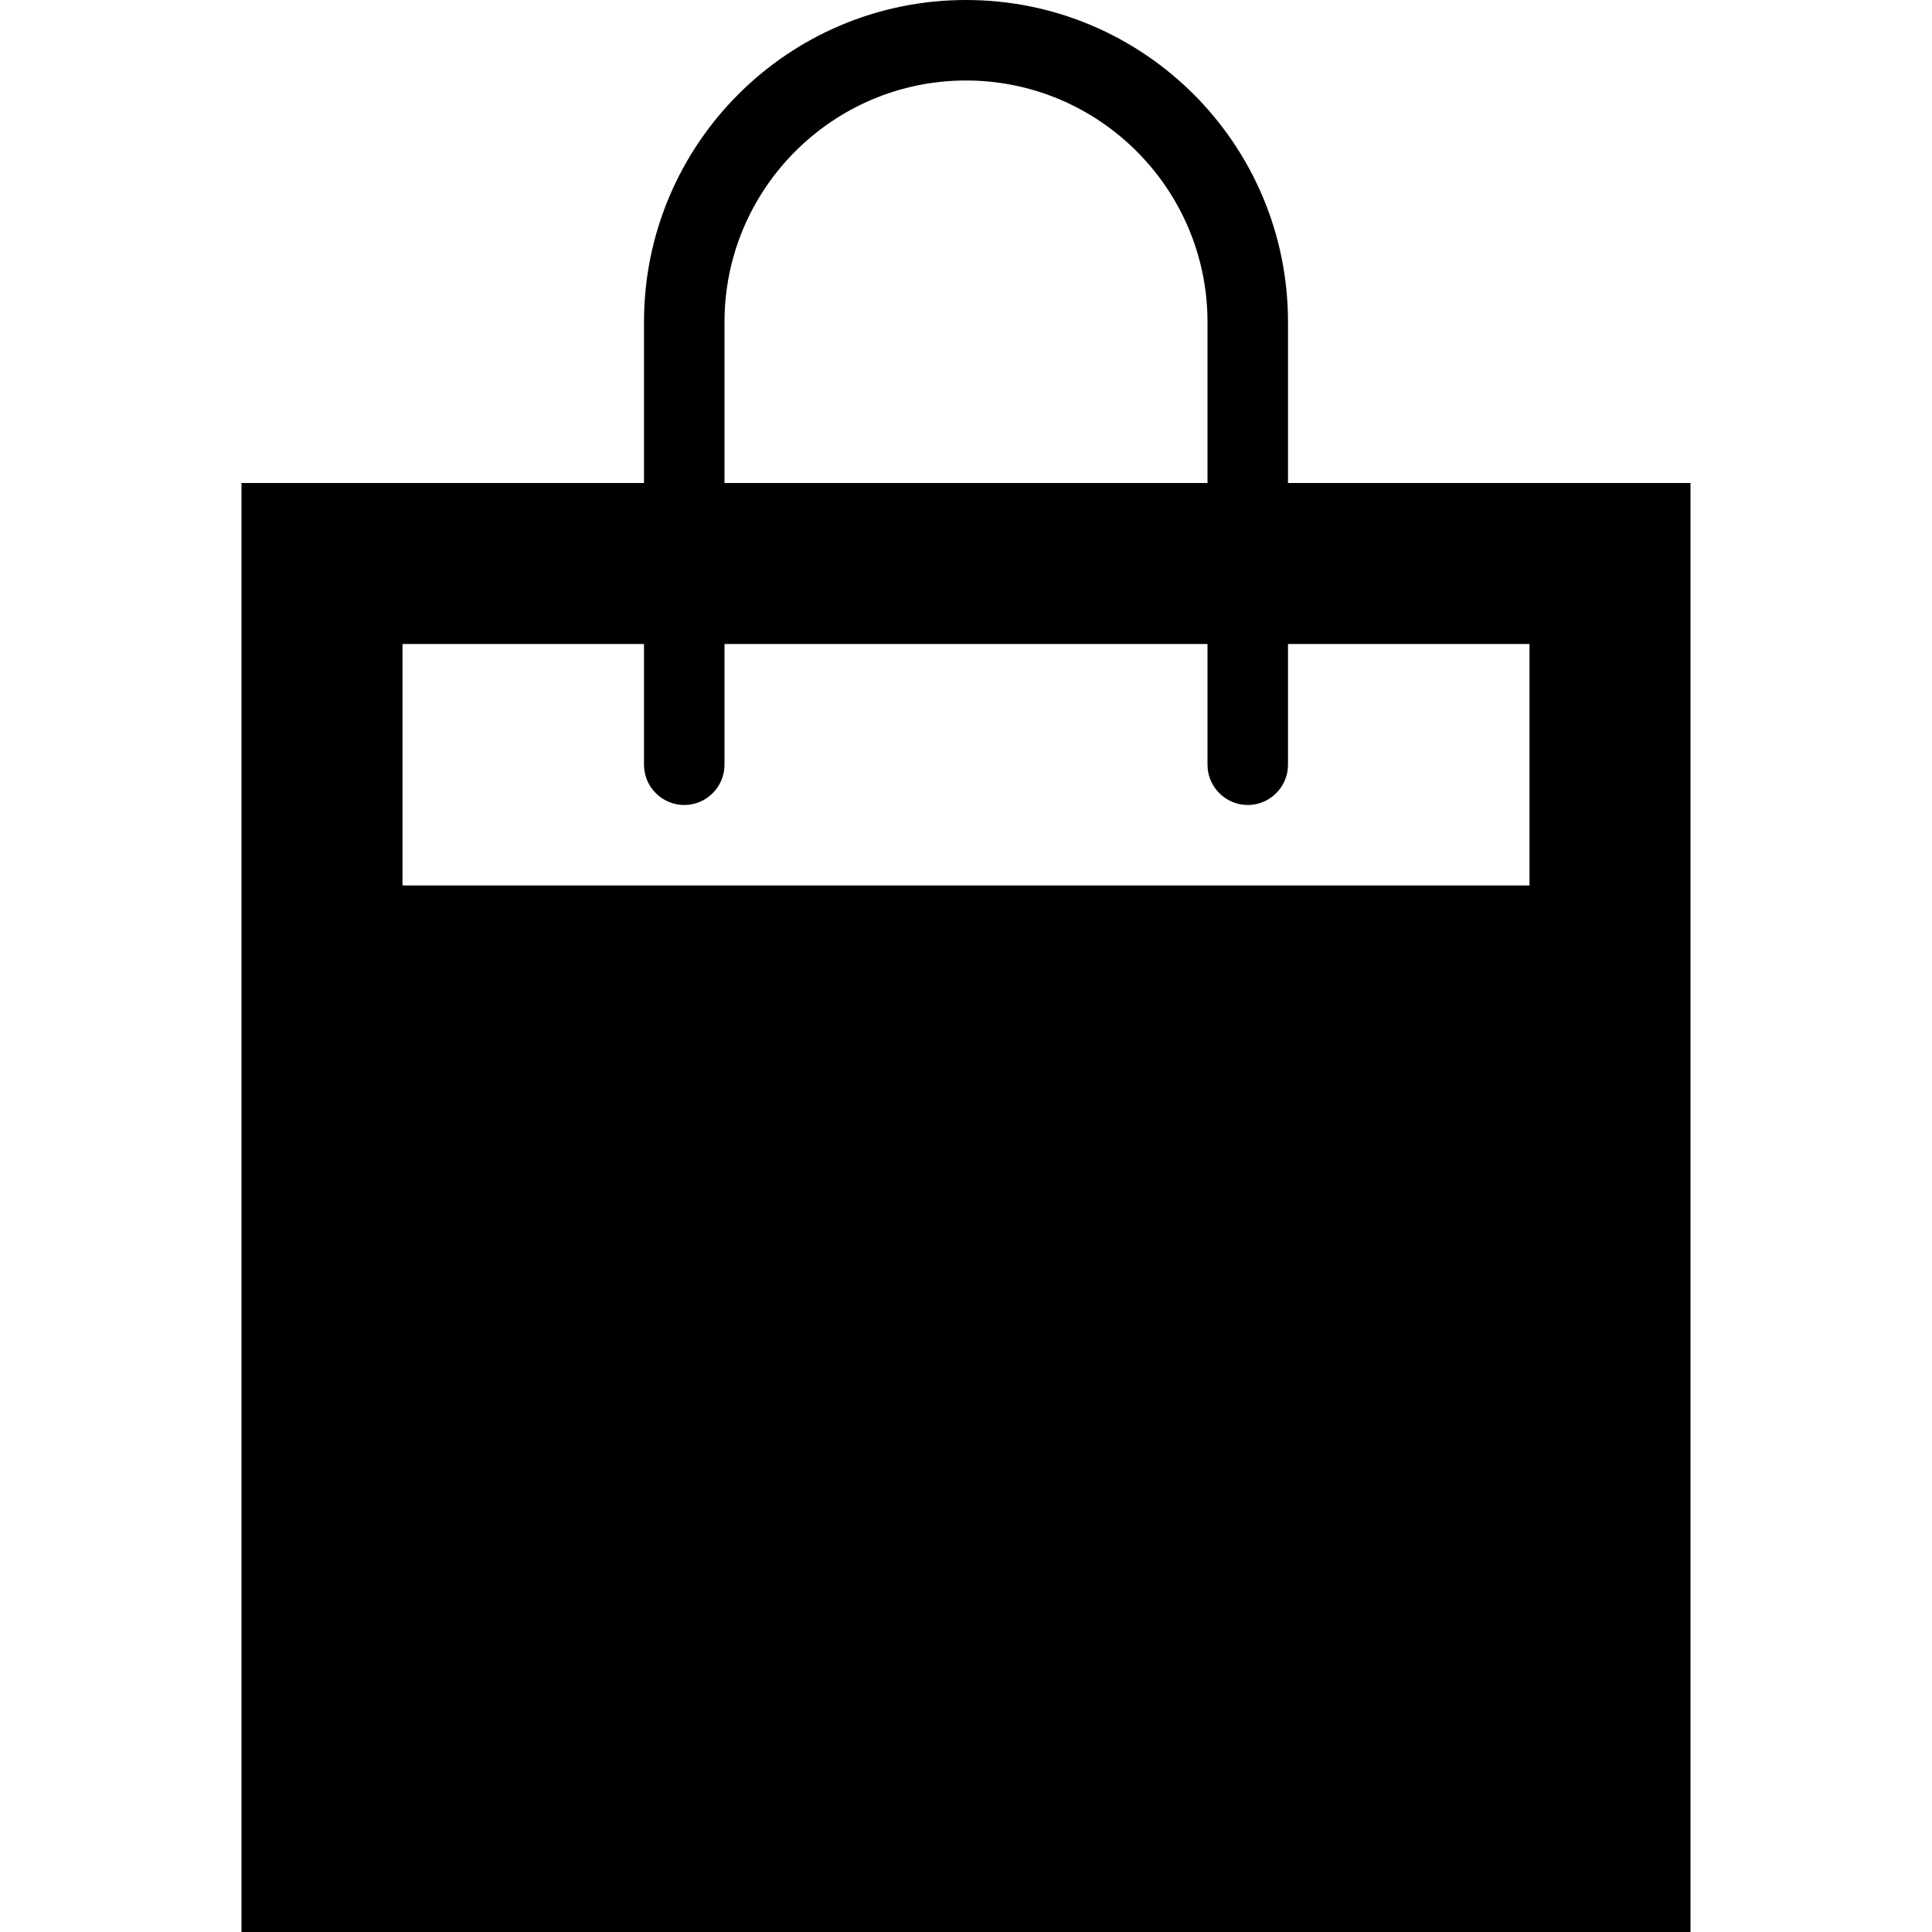 <?xml version="1.0" encoding="utf-8"?>
<!-- Generator: Adobe Illustrator 15.0.2, SVG Export Plug-In . SVG Version: 6.00 Build 0)  -->
<!DOCTYPE svg PUBLIC "-//W3C//DTD SVG 1.1//EN" "http://www.w3.org/Graphics/SVG/1.1/DTD/svg11.dtd">
<svg version="1.1" id="Capa_1" xmlns="http://www.w3.org/2000/svg" xmlns:xlink="http://www.w3.org/1999/xlink" x="0px" y="0px"
	 width="24px" height="24px" viewBox="228.5 260.5 24 24" style="enable-background:new 228.5 260.5 24 24;"
	 xml:space="preserve">
<style type="text/css">
<![CDATA[
	.st0{display:none;fill:#1A171B;}
	.st1{display:none;}
]]>
</style>
<path id="video" class="st1" d="M240.11,271.935c-0.059,0.086-0.14,0.146-0.243,0.182
	s-0.363,0.053-0.779,0.053h-0.642v-1.09h0.677c0.352,0,0.562,0.005,0.633,0.015
	c0.141,0.023,0.25,0.08,0.327,0.168c0.077,0.089,0.116,0.206,0.116,0.351
	C240.198,271.741,240.169,271.849,240.11,271.935z M252.5,272.5c0,2.934-0.358,5.723-1.003,8.248
	c-3.366,0.484-7.086,0.752-10.997,0.752s-7.63-0.268-10.997-0.752
	c-0.646-2.525-1.003-5.314-1.003-8.248s0.358-5.723,1.003-8.248
	c3.366-0.484,7.086-0.752,10.997-0.752s7.63,0.268,10.997,0.752
	C252.142,266.778,252.5,269.567,252.5,272.5z M236,272.5c0-1.243-1.007-2.25-2.25-2.25
	s-2.25,1.007-2.25,2.25s1.007,2.25,2.25,2.25S236,273.743,236,272.5z M241.44,274.648l-0.524-0.838
	c-0.207-0.334-0.372-0.566-0.494-0.697s-0.277-0.251-0.464-0.36
	c0.377-0.055,0.66-0.187,0.85-0.396c0.189-0.211,0.284-0.477,0.284-0.799
	c0-0.254-0.062-0.479-0.188-0.677s-0.291-0.335-0.5-0.411c-0.208-0.077-0.541-0.116-1-0.116
	h-1.825v4.295h0.867v-1.793h0.176c0.199,0,0.345,0.017,0.437,0.048c0.092,0.033,0.179,0.092,0.261,0.18
	c0.082,0.087,0.234,0.297,0.457,0.631l0.627,0.935H241.44z M245.176,273.924h-2.399v-1.169h2.156
	v-0.724h-2.156v-0.952h2.317v-0.727h-3.185v4.295h3.267V273.924z M249.5,273.335l-0.841-0.267
	c-0.072,0.314-0.191,0.545-0.357,0.691s-0.364,0.22-0.595,0.22c-0.312,0-0.566-0.115-0.762-0.346
	s-0.293-0.617-0.293-1.16c0-0.512,0.099-0.882,0.297-1.11s0.457-0.343,0.775-0.343
	c0.23,0,0.426,0.064,0.587,0.193s0.267,0.305,0.318,0.527l0.858-0.205
	c-0.098-0.344-0.244-0.607-0.439-0.791c-0.328-0.311-0.755-0.466-1.28-0.466
	c-0.602,0-1.087,0.197-1.456,0.594c-0.369,0.395-0.554,0.95-0.554,1.665
	c0,0.676,0.184,1.208,0.551,1.599c0.367,0.389,0.836,0.584,1.406,0.584
	c0.461,0,0.841-0.113,1.141-0.342C249.156,274.152,249.371,273.804,249.5,273.335z"/>
<path id="utilities" class="st1" d="M252.054,264.443c0.902,2.177,0.472,4.774-1.297,6.544
	c-1.948,1.948-4.893,2.253-7.181,0.961l-1.655,1.807l1.181,1.186l0.705-0.705
	c0.36-0.361,0.945-0.361,1.305,0l5.722,5.78c0.362,0.36,0.362,0.944,0,1.306l-2.611,2.611
	c-0.36,0.361-0.946,0.361-1.306,0l-5.722-5.78c-0.361-0.36-0.361-0.945,0-1.306l0.645-0.645
	l-1.125-1.128l-7.913,8.645c-0.722,0.722-1.891,0.722-2.611,0l-0.652-0.652
	c-0.722-0.722-0.722-1.892,0-2.612l9.014-7.549l-5.987-6.003l-1.891-0.001l-2.188-3.519l1.761-1.765
	l3.598,2.203l0.023,1.852l6.057,6.08l1.762-1.476c-1.723-2.348-1.543-5.655,0.579-7.777
	c1.761-1.761,4.344-2.199,6.515-1.314l-3.88,3.826l3.266,3.266L252.054,264.443z M231.704,281.375
	c-0.36-0.36-0.944-0.36-1.306,0c-0.361,0.36-0.361,0.944,0,1.306c0.361,0.36,0.946,0.36,1.306,0
	C232.065,282.319,232.065,281.735,231.704,281.375z"/>
<path id="security" class="st1" d="M251.154,273.17c1.128,7.704-5.583,8.286-6.553,8.73
	c-2.187,0.742-4.102,2.152-4.102,2.152s-1.268-1.222-3.409-2.152
	c-1.01-0.408-8.385-1.048-7.255-8.73c0.236-1.105,1.543-2.039,1.543-3.897
	c0-1.862-1.604-4.017-1.604-4.017l4.58-4.308c0,0,1.605,1.11,3.034,1.11
	c1.427,0,3.11-1.11,3.11-1.11s2.004,1.11,3.372,1.11c1.369,0,3.035-1.11,3.035-1.11
	l4.273,4.249c0,0-1.604,2.216-1.604,4.075C249.575,271.13,250.867,272.009,251.154,273.17z
	 M240.595,264.779c-4.018,0-7.275,3.481-7.275,7.413c0,3.933,3.256,6.823,7.275,6.823
	c4.017,0,7.275-2.891,7.275-6.823C247.869,268.26,244.612,264.779,240.595,264.779z M240.636,278.597
	c-3.75,0-6.791-2.972-6.791-6.643c0-3.667,3.04-6.641,6.791-6.641c3.75,0,6.789,2.972,6.789,6.641
	C247.424,275.625,244.386,278.597,240.636,278.597z M244.729,268.957c-0.388,0-0.699,0.304-0.706,0.681
	h-1.942l-1.02-1.725c0.193-0.127,0.33-0.333,0.33-0.578c0-0.382-0.316-0.692-0.709-0.692
	c-0.392,0-0.709,0.311-0.709,0.692c0,0.267,0.153,0.485,0.374,0.604l-1.002,1.698h-2.002
	c-0.007-0.377-0.32-0.685-0.708-0.685c-0.391,0-0.71,0.312-0.71,0.698
	c0,0.382,0.317,0.691,0.71,0.691c0.126,0,0.239-0.04,0.341-0.099l1.005,1.704l-1.017,1.722
	c-0.102-0.054-0.209-0.09-0.33-0.09c-0.391,0-0.71,0.312-0.71,0.695
	c0,0.38,0.317,0.689,0.71,0.689c0.392,0,0.708-0.308,0.708-0.689l-0.003-0.02h2.004l1.015,1.722
	c-0.227,0.112-0.386,0.339-0.386,0.609c0,0.381,0.317,0.693,0.709,0.693
	c0.393,0,0.709-0.312,0.709-0.693c0-0.251-0.142-0.458-0.344-0.582l1.033-1.749h1.913l-0.002,0.02
	c0,0.382,0.318,0.691,0.708,0.691c0.392,0,0.712-0.31,0.712-0.691c0-0.384-0.318-0.695-0.712-0.695
	c-0.09,0-0.181,0.019-0.262,0.052l-0.994-1.684l0.987-1.673c0.092,0.042,0.191,0.067,0.299,0.067
	c0.393,0,0.709-0.31,0.709-0.691C245.438,269.265,245.122,268.957,244.729,268.957z"/>
<path id="networking" class="st1" d="M251.375,278.5h-0.375v-4.875c0-1.447-1.178-2.625-2.625-2.625h-6.375v-3h0.375
	c0.619,0,1.125-0.506,1.125-1.125v-3.75c0-0.619-0.506-1.125-1.125-1.125h-3.75c-0.619,0-1.125,0.506-1.125,1.125v3.75
	c0,0.619,0.506,1.125,1.125,1.125h0.375v3h-6.375c-1.447,0-2.625,1.178-2.625,2.625v4.875h-0.375
	c-0.619,0-1.125,0.506-1.125,1.125v3.75c0,0.619,0.506,1.125,1.125,1.125h3.75c0.619,0,1.125-0.506,1.125-1.125v-3.75
	c0-0.619-0.506-1.125-1.125-1.125h-0.375v-4.5h6v4.5h-0.375c-0.619,0-1.125,0.506-1.125,1.125v3.75
	c0,0.619,0.506,1.125,1.125,1.125h3.75c0.619,0,1.125-0.506,1.125-1.125v-3.75c0-0.619-0.506-1.125-1.125-1.125h-0.375
	v-4.5h6v4.5h-0.375c-0.619,0-1.125,0.506-1.125,1.125v3.75c0,0.619,0.506,1.125,1.125,1.125h3.75
	c0.619,0,1.125-0.506,1.125-1.125v-3.75C252.5,279.006,251.994,278.5,251.375,278.5 M233,283h-3v-3
	h3V283z M242,283h-3v-3h3V283z M239,263.5h3v3h-3V263.5z M251,283h-3v-3h3
	V283z"/>
<path id="Programación" class="st1" d="M250.646,264.659h-20.293c-1.02,0-1.845,0.827-1.845,1.845v11.992
	c0,1.019,0.825,1.845,1.845,1.845h20.293c1.019,0,1.845-0.826,1.845-1.845v-11.992
	C252.491,265.487,251.665,264.659,250.646,264.659z M248.75,266.5h1.5v2.25h-1.5V266.5z
	 M250.25,269.5v2.25h-3.75v-2.25H250.25z M245.75,266.5h2.25v2.25h-2.25V266.5z M242.75,266.5h2.25
	v2.25h-2.25V266.5z M245.75,269.5v2.25h-2.25v-2.25H245.75z M243.5,272.5v2.299h-2.25v-2.299H243.5z
	 M242.75,271.75h-2.25v-2.25h2.25V271.75z M237.5,271.75v-2.25h2.25v2.25H237.5z M237.5,272.5v2.3
	h-2.25v-2.3H237.5z M238.25,272.5h2.254v2.3h-2.254V272.5z M239.75,266.5h2.25v2.25h-2.25
	V266.5z M236.75,266.5h2.25v2.25h-2.25V266.5z M233.75,266.5h2.25v2.25h-2.25V266.5z
	 M230.75,266.5h2.25v2.25h-2.25V266.5z M230.75,269.5h6v2.25h-6V269.5z M234.5,272.5v2.299h-3.75
	v-2.299H234.5z M233,277.608h-2.25v-2.107h2.25V277.608z M236,277.608h-2.25v-2.107h2.25V277.608z
	 M244.196,277.608h-7.446v-2.107h7.446V277.608z M247.25,277.608h-2.181v-2.107h2.181V277.608z
	 M250.25,277.608h-2.25v-2.107h2.25 M250.25,274.799h-6v-2.299h6V274.799z"/>
<path id="Productividad_y_negocios" class="st1" d="M231.5,260.536h-1.5v23.964h21v-1.5h-19.482L231.5,260.536z
	 M232.25,281.5h5.25v-10.563l-5.25,5.202V281.5z M239,281.5h5.25v-10.467l-2.25,2.081l-3-2.864
	V281.5z M245.75,281.5h5.25v-15.75l-5.25,5.25V281.5z M238.173,266.813l3.767,3.744l7.437-7.398
	l1.624,1.919v-4.577l-4.5,0.024l1.932,1.791l-6.494,6.513l-3.838-3.853l-5.85,5.83l0.977,0.948
	L238.173,266.813z"/>
<path id="Personalización" class="st1" d="M232.52,265.145l0.551,0.55l-2.254,2.255l1.756,1.755l2.265-2.264
	l0.514,0.515l-2.264,2.265l1.733,1.732l5.149-5.149l-6.27-6.232l-5.131,5.131l1.696,1.698
	L232.52,265.145z M246.197,273.03l-5.149,5.149l1.733,1.733l2.265-2.265l0.514,0.515l-2.264,2.264
	l1.756,1.757l2.252-2.254l0.551,0.55l-2.253,2.254l1.696,1.697l5.132-5.132L246.197,273.03z
	 M251.593,266.442c0.627-0.628,0.631-1.642,0.009-2.264l-2.819-2.818
	c-0.622-0.622-1.636-0.618-2.263,0.01l-1.742,1.741l5.072,5.073L251.593,266.442z M230.385,280.479
	l2.105,2.106l4.241-1.507l-4.839-4.839L230.385,280.479z M244.231,263.626l-11.946,11.946l5.111,5.112
	l11.947-11.947L244.231,263.626z M229.226,283.744l2.46-0.896l-1.563-1.563L229.226,283.744z"/>
<path class="st1" d="M251.198,272.5h-3.847v-9.923c0-1.095-0.887-1.985-1.98-1.985h-14.859
	c-1.094,0-1.981,0.891-1.981,1.985v19.938c0,1.096,0.888,1.984,1.981,1.984h7.642h7.218h5.827
	c0.72,0,1.302-0.541,1.302-1.209v-9.291C252.5,273.334,251.918,272.5,251.198,272.5z
	 M230,280.377v-18.377h15.75v10.5h-7.597c-0.717,0-1.403,0.97-1.403,1.636v6.241H230z
	 M249.5,283h-2.317h-8.602h-0.331v-1.522v-1.101v-6.234h7.111h1.99h2.148V283z
	 M251.198,279.272c-0.359,0-0.651-0.27-0.651-0.603c0-0.335,0.291-0.605,0.651-0.605
	c0.36,0,0.652,0.271,0.652,0.605C251.85,279.002,251.558,279.272,251.198,279.272z"/>
<path id="multimedia" class="st0" d="M252.5,280v-18h-24v18h10.5v1.5h-4.5v1.5h12v-1.5h-4.5v-1.5H252.5z
	 M231.5,265h18v12h-18V265z M237.5,267.5v7l7-3.5L237.5,267.5z"/>
<path id="games" class="st1" d="M250.25,278.488v-4.252h-2.183v4.268h-2.317v2.247h-4.5v-2.263h4.5v-2.125h-10.5
	v2.126l4.5,0.015v2.247h-4.516v-2.23h-2.244v-4.299h-2.24v4.253h-2.25v-5.974h2.25v-2.25h2.24v-2.273
	h2.229h0.03v-2.227h2.25v2.233l6,0.017v-2.25h2.25v2.25h2.25v2.25h2.25v2.25h2.25v5.987H250.25z M237.317,270.25
	h-2.067v2.25h2.067V270.25z M245.75,270.25h-2.25v2.25h2.25V270.25z M232.99,263.5h2.26v2.25h-2.26
	V263.5z M248,263.5v2.25h-2.25v-2.25H248z"/>
<path id="internet" class="st1" d="M252.49,269.802c0,0.677-0.549,1.227-1.225,1.227
	c-0.677,0-1.228-0.55-1.228-1.227c0-3.661-2.963-6.624-6.624-6.624c-3.662,0-6.625,2.963-6.625,6.624
	c0,0.677-0.55,1.227-1.227,1.227c-0.677,0-1.227-0.55-1.227-1.227c0-5.015,4.063-9.077,9.078-9.077
	C248.428,260.725,252.49,264.787,252.49,269.802z M240.714,269.802c0-1.492,1.207-2.698,2.699-2.698
	c1.491,0,2.699,1.206,2.699,2.698c0,0.677,0.548,1.227,1.227,1.227c0.677,0,1.226-0.55,1.226-1.227
	c0-2.847-2.307-5.151-5.151-5.151c-2.847,0-5.152,2.305-5.152,5.151c0,0.677,0.55,1.227,1.227,1.227
	C240.164,271.029,240.714,270.479,240.714,269.802z M252.5,277.406v4.906
	c0,1.084-0.879,2.188-1.963,2.188h-20.064c-1.085,0-1.963-1.104-1.963-2.188v-4.906
	c0-1.084,0.877-1.963,1.963-1.963h11.527v-5.642c0-0.677,0.552-1.227,1.229-1.227
	c0.676,0,1.021,0.55,1.021,1.227v5.643h6.287C251.621,275.445,252.5,276.323,252.5,277.406z
	 M231.453,277.75h-0.704v4.5h0.704V277.75z"/>
<path id="home" class="st1" d="M248.75,265h-12c-2.062,0-3.75,1.688-3.75,3.75v12c0,2.062,1.688,3.75,3.75,3.75h12
	c2.062,0,3.75-1.688,3.75-3.75v-12C252.499,266.688,250.812,265,248.75,265 M238.25,281.5
	c-1.244,0-2.25-1.007-2.25-2.25s1.006-2.25,2.25-2.25c1.243,0,2.25,1.007,2.25,2.25
	S239.492,281.5,238.25,281.5 M238.25,272.5c-1.244,0-2.25-1.007-2.25-2.25s1.006-2.25,2.25-2.25
	c1.243,0,2.25,1.007,2.25,2.25S239.492,272.5,238.25,272.5 M242.75,277
	c-1.244,0-2.25-1.007-2.25-2.25s1.006-2.25,2.25-2.25c1.243,0,2.25,1.007,2.25,2.25
	S243.992,277,242.75,277 M247.25,281.5c-1.244,0-2.25-1.007-2.25-2.25s1.006-2.25,2.25-2.25
	c1.243,0,2.25,1.007,2.25,2.25S248.492,281.5,247.25,281.5 M247.25,272.5
	c-1.244,0-2.25-1.007-2.25-2.25s1.006-2.25,2.25-2.25c1.243,0,2.25,1.007,2.25,2.25
	S248.492,272.5,247.25,272.5 M247.924,263.5c-0.351-1.707-1.869-3-3.674-3h-12
	c-2.062,0-3.75,1.688-3.75,3.75v12c0,1.807,1.293,3.324,3,3.674v-14.924c0-0.824,0.675-1.5,1.5-1.5H247.924z"/>
<path id="entertainment" class="st0" d="M250.991,260.582v0.713v1.428v6.065c0,0.985-1.118,1.784-2.498,1.784
	s-2.497-0.799-2.497-1.784s1.117-1.784,2.497-1.784c0.384,0,0.746,0.062,1.07,0.172v-3.675
	l-4.995,1.362v5.352c0,0.51-0.302,0.966-0.781,1.292l0,0c-0.003,0.002-0.008,0.004-0.011,0.006
	c-0.221,0.148-0.477,0.271-0.763,0.353c-0.025,0.008-0.054,0.012-0.08,0.018
	c-0.12,0.033-0.242,0.062-0.371,0.081c-0.159,0.023-0.323,0.035-0.491,0.035
	c-1.38,0-2.498-0.798-2.498-1.784c0-0.155,0.037-0.304,0.09-0.448
	c0.013-0.035,0.028-0.067,0.044-0.103c0.058-0.126,0.132-0.246,0.226-0.357
	c0.009-0.012,0.016-0.022,0.025-0.033c0.234-0.27,0.566-0.484,0.961-0.633
	c0.001,0,0.001-0.001,0.003-0.001l0,0c0.346-0.128,0.732-0.208,1.149-0.208
	c0.383,0,0.746,0.061,1.07,0.171v-3.739v-2.141L250.991,260.582z M245.353,273.073
	c0.666,0.666,0.666,1.756,0,2.423l-4.998,4.998c-0.667,0.667-1.758,0.667-2.423,0l-6.713-6.712
	c-0.665-0.666-1.211-1.981-1.211-2.924v-3.996c0-0.942,0.771-1.713,1.713-1.713h3.996
	c0.942,0,2.258,0.546,2.925,1.212l1.411,1.412c-0.982,0.519-1.622,1.408-1.622,2.442
	c0,1.641,1.599,2.926,3.64,2.926c0.997,0,1.881-0.314,2.532-0.819L245.353,273.073z M235.718,269.145
	c0-0.945-0.766-1.712-1.713-1.712c-0.945,0-1.712,0.767-1.712,1.712c0,0.947,0.767,1.713,1.712,1.713
	C234.952,270.858,235.718,270.092,235.718,269.145z M239.547,283.013c-0.222,0.223-0.586,0.223-0.808,0
	l-8.73-8.729c0,0.941,0.546,2.258,1.211,2.923l6.713,6.713c0.665,0.665,1.756,0.665,2.421,0l5-5
	c0.543-0.542,0.644-1.367,0.301-2.014L239.547,283.013z"/>
<path id="education" class="st1" d="M247.099,273.612c-0.001,0-3.474-2.668-6.226-2.668
	c-3.524,0-7.009,2.668-7.009,2.668l-1.977-0.816v2.397c0.309,0.104,0.534,0.388,0.534,0.731
	c0,0.348-0.229,0.631-0.543,0.734l0.58,1.842h-1.708l0.584-1.854
	c-0.28-0.12-0.477-0.397-0.477-0.722c0-0.316,0.191-0.586,0.462-0.711v-2.656l-2.826-1.186
	l12.007-5.621l12.007,5.691L247.099,273.612z M240.5,272.295c3.63,0,5.318,1.922,5.318,1.922v3.984
	c0,0-1.476,1.494-5.318,1.494c-3.842,0-5.176-1.494-5.176-1.494v-3.984
	C235.324,274.217,236.871,272.295,240.5,272.295z M240.5,278.842c2.515,0,4.393-0.512,4.393-1.139
	c0-0.629-1.877-1.139-4.393-1.139s-4.393,0.51-4.393,1.139
	C236.107,278.33,237.985,278.842,240.5,278.842z"/>
<path id="Diseño_y_fotografía" class="st1" d="M250.045,266.239c-1.12,1.361-4.188,5.117-6.625,8.104
	l-3.095-3.142c2.799-2.492,6.264-5.571,7.517-6.673c2.228-1.964,4.181-3.133,4.605-2.654
	C252.712,262.137,252.007,263.852,250.045,266.239z M242.878,275.003
	c-0.944,1.155-1.757,2.15-2.254,2.761l-3.665-3.57c0.594-0.529,1.583-1.408,2.729-2.428
	L242.878,275.003z M240.078,278.433v-0.011c-2.126,8.161-11.578,3.47-11.578,3.47
	s3.965,0.5,3.965-3.198c0-3.586,3.644-3.91,3.868-3.927l3.752,3.656L240.078,278.433z"/>
<path id="image" class="st0" d="M235.625,274.25c0,2.692,2.183,4.875,4.875,4.875s4.875-2.183,4.875-4.875
	s-2.183-4.875-4.875-4.875S235.625,271.558,235.625,274.25 M251,266h-5.25c-0.375-1.5-0.75-3-2.25-3h-6
	c-1.5,0-1.875,1.5-2.25,3h-5.25c-0.825,0-1.5,0.676-1.5,1.5v13.5c0,0.824,0.675,1.5,1.5,1.5h21
	c0.825,0,1.5-0.676,1.5-1.5v-13.5C252.5,266.676,251.824,266,251,266 M240.5,280.906
	c-3.677,0-6.656-2.979-6.656-6.656s2.979-6.656,6.656-6.656s6.656,2.979,6.656,6.656
	S244.177,280.906,240.5,280.906 M251,270.5h-3v-1.5h3V270.5z"/>
<path id="downloads" class="st1" d="M246.9,270.5l-6.4,6.6l-6.4-6.6h4v-9h4.8v9H246.9z
	 M240.5,277.1h-12v6.4h24v-6.4H240.5z M250.9,280.3h-3.2v-1.6h3.2V280.3z"/>
<path id="Comunicación_1_" class="st1" d="M230.5,284.499h2.948c1-0.923,2.004-2,3.55-2
	c1.547,0,2.55,1.077,3.55,2h2.948l-6.498-6L230.5,284.499z M250.5,276.457
	c0,3.269-5.857,3.388-9.787,1.79c-6.835-2.779-9.629-9.79-7.817-15.17
	c0.84-2.496,1.852-3.84,6.333-0.922c1.101,0.716,2.27,1.648,3.437,2.722l-1.72,1.151
	c-7.717-7.008-6.992-2.035-0.983,4.551c5.857,6.417,11.668,8.615,5.768,0.717l1.199-1.744
	C248.152,271.185,250.5,274.424,250.5,276.457z M249.474,264.021
	c-0.004,0.828-0.681,1.496-1.509,1.492c-0.225-0.002-0.437-0.057-0.628-0.146l-3.829,5.646
	c-0.784-0.556-1.993-1.769-2.548-2.555l5.682-3.77c-0.104-0.207-0.168-0.438-0.168-0.685
	c0.006-0.829,0.68-1.497,1.508-1.491C248.81,262.517,249.478,263.193,249.474,264.021z"/>
<path id="Comunicación" class="st1" d="M252.5,272.5c0-6.628-5.372-12-12-12s-12,5.372-12,12
	c0,5.158,3.254,9.555,7.821,11.252l-0.321,0.748h9l-0.321-0.748
	C249.245,282.055,252.5,277.658,252.5,272.5 M239.909,275.379
	c-0.535-0.229-0.909-0.76-0.909-1.379c0-0.828,0.671-1.5,1.5-1.5s1.5,0.672,1.5,1.5
	c0,0.619-0.374,1.15-0.909,1.38l-0.591-1.38L239.909,275.379z M241.116,275.437
	c1.36-0.284,2.384-1.491,2.384-2.937c0-1.656-1.343-3-3-3s-3,1.344-3,3
	c0,1.445,1.023,2.651,2.385,2.935l-1.749,4.081c-2.138-0.918-3.636-3.041-3.636-5.516
	c0-3.313,2.687-6.281,6-6.281s6,2.968,6,6.281c0,2.475-1.498,4.598-3.636,5.517L241.116,275.437z
	 M244.635,283.65l-1.733-4.042c2.964-1.002,5.098-3.806,5.098-7.107c0-4.142-3.357-7.5-7.5-7.5
	s-7.5,3.358-7.5,7.5c0,3.302,2.134,6.105,5.097,7.107l-1.732,4.042
	c-3.741-1.604-6.361-5.321-6.361-9.649c0-5.797,4.7-10.777,10.496-10.777
	s10.496,4.98,10.496,10.777C250.995,278.328,248.376,282.045,244.635,283.65"/>
<path id="Audio" class="st1" d="M243.604,268.859l-0.666,1.357c0.637,0.546,1.041,1.355,1.041,2.259
	c0,0.996-0.226,1.897-0.977,2.438l0.643,1.147c0.982-0.881,1.601-2.16,1.601-3.584
	C245.245,271.035,244.61,269.74,243.604,268.859z M248.544,264.106l-0.937,1.137
	c1.748,1.905,2.852,4.446,2.852,7.236c0,2.784-1.103,5.322-2.844,7.228l0.936,1.159
	c1.992-2.242,3.199-5.141,3.199-8.387C251.749,269.24,250.527,266.346,248.544,264.106z M246.059,266.427
	l-0.834,1.198c1.238,1.244,2.023,2.958,2.023,4.853c0,1.932-0.816,3.677-2.099,4.928l0.866,1.149
	c1.55-1.582,2.483-3.687,2.483-6.076C248.499,270.132,247.559,268.002,246.059,266.427z M229.25,269.5
	v6c0,0.693,0.602,0.75,1.345,0.75h2.905v-7.5h-2.905C229.852,268.75,229.25,268.808,229.25,269.5z
	 M239.75,264.176l-5.25,3.824v9l5.25,3.895c0.742,0,2.25-0.562,2.25-1.255v-14.208
	C242,264.739,240.492,264.176,239.75,264.176z"/>
<path class="st1" d="M233.744,270.324l-2.745-1.242v10.482l2.745,1.94l10.734-1.612v-11.116
	L233.744,270.324z M242.98,278.604l-8.236,1.237v-8.147l8.236-1.188V278.604z M241.483,266.748
	l-0.001,1.31c0,0.184-0.135,0.34-0.316,0.368c-0.226,0.034-0.431-0.143-0.431-0.371v-1.307
	c0-0.518-0.172-0.977-0.489-1.293c-0.276-0.275-0.635-0.423-1.037-0.423
	c-1.158,0-2.216,1.167-2.218,2.447v1.259c0,0.185-0.136,0.342-0.319,0.369
	c-0.226,0.035-0.431-0.142-0.431-0.369l0.001-1.261c0.004-1.692,1.397-3.193,2.966-3.193
	C240.494,264.284,241.484,265.323,241.483,266.748z M233.996,268.403v-1.674
	c0.003-1.692,1.397-3.193,2.965-3.193c0.369,0,0.708,0.093,1.012,0.248
	c-0.316,0.127-0.615,0.3-0.89,0.512l-0.122-0.011c-1.157,0-2.216,1.166-2.218,2.446v1.672
	c0,0.185-0.137,0.343-0.32,0.369C234.199,268.806,233.996,268.632,233.996,268.403z"/>
<path class="st1" d="M247,280h-3.5c-1.087-1.502-2-3.143-2-6h7.5
	C249,276.834,248.06,278.545,247,280z M249.559,275c-0.028,0.351-0.07,0.684-0.126,1
	h0.775c-0.225,0.645-0.75,1.239-1.149,1.457c-0.179,0.52-0.394,0.99-0.63,1.426
	c1.637-0.571,2.923-2.254,3.071-3.883H249.559z M245.687,273.5c2.369-2.136-0.49-2.022,0.059-3.5
	C243.854,271.908,246.45,271.951,245.687,273.5z M244.297,273.5
	c1.577-1.412-0.332-1.551,0.044-2.55C243.019,272.344,244.815,272.38,244.297,273.5z
	 M249,281h-7.5v1h7.5V281z"/>
<path d="M244.5,266.5v-2c0-2.209-1.791-4-4-4s-4,1.791-4,4v2h-5v18h18v-18H244.5z M237.5,264.5
	c0-1.654,1.346-3,3-3c1.654,0,3,1.346,3,3v2h-6V264.5z M247.5,271.5h-14v-3h3v1.5c0,0.275,0.224,0.5,0.5,0.5
	s0.5-0.225,0.5-0.5v-1.5h6v1.5c0,0.275,0.225,0.5,0.5,0.5s0.5-0.225,0.5-0.5v-1.5h3V271.5z"/>
</svg>
